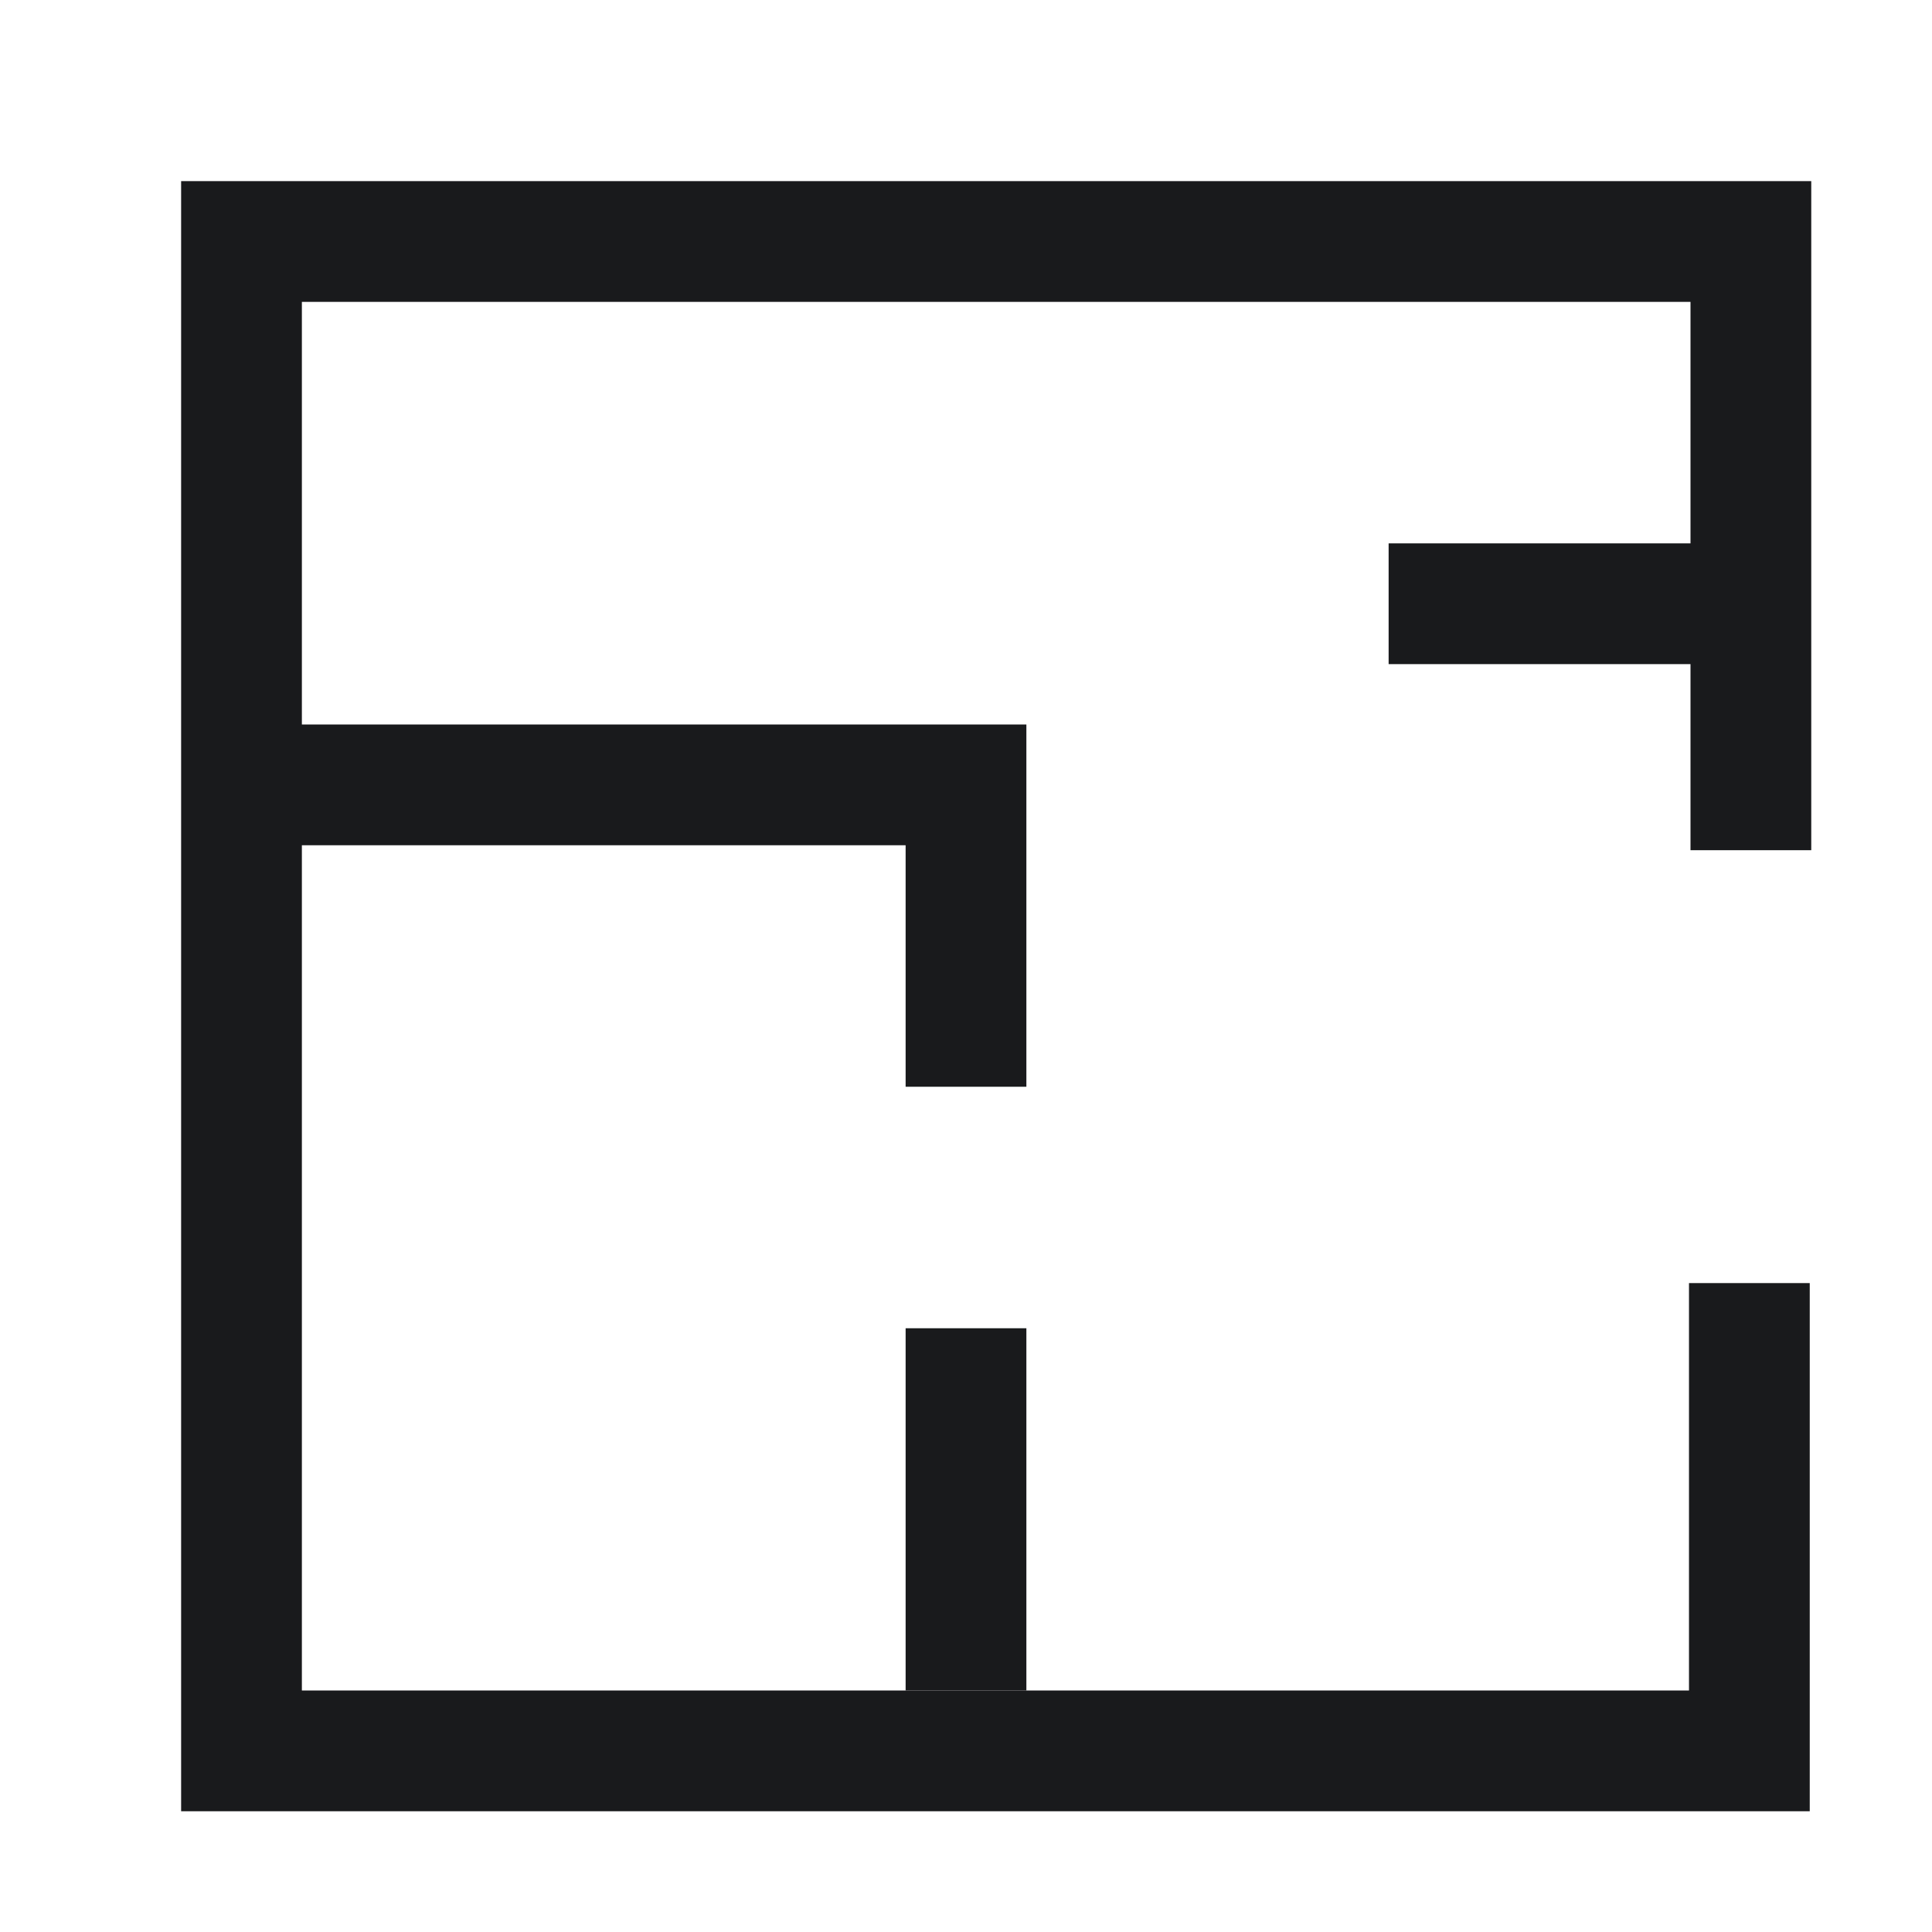 <?xml version="1.0" encoding="UTF-8"?> <svg xmlns="http://www.w3.org/2000/svg" width="32" height="32" viewBox="0 0 32 32" fill="none"><path d="M29 14.082V4H4V29H28.975V21.252" stroke="#191A1C" stroke-width="2" stroke-miterlimit="10"></path><path d="M16 18V13H4" stroke="#191A1C" stroke-width="2" stroke-miterlimit="10"></path><path d="M16 22L16 28" stroke="#191A1C" stroke-width="2" stroke-miterlimit="10"></path><path d="M23 10H29" stroke="#191A1C" stroke-width="2" stroke-miterlimit="10"></path></svg> 